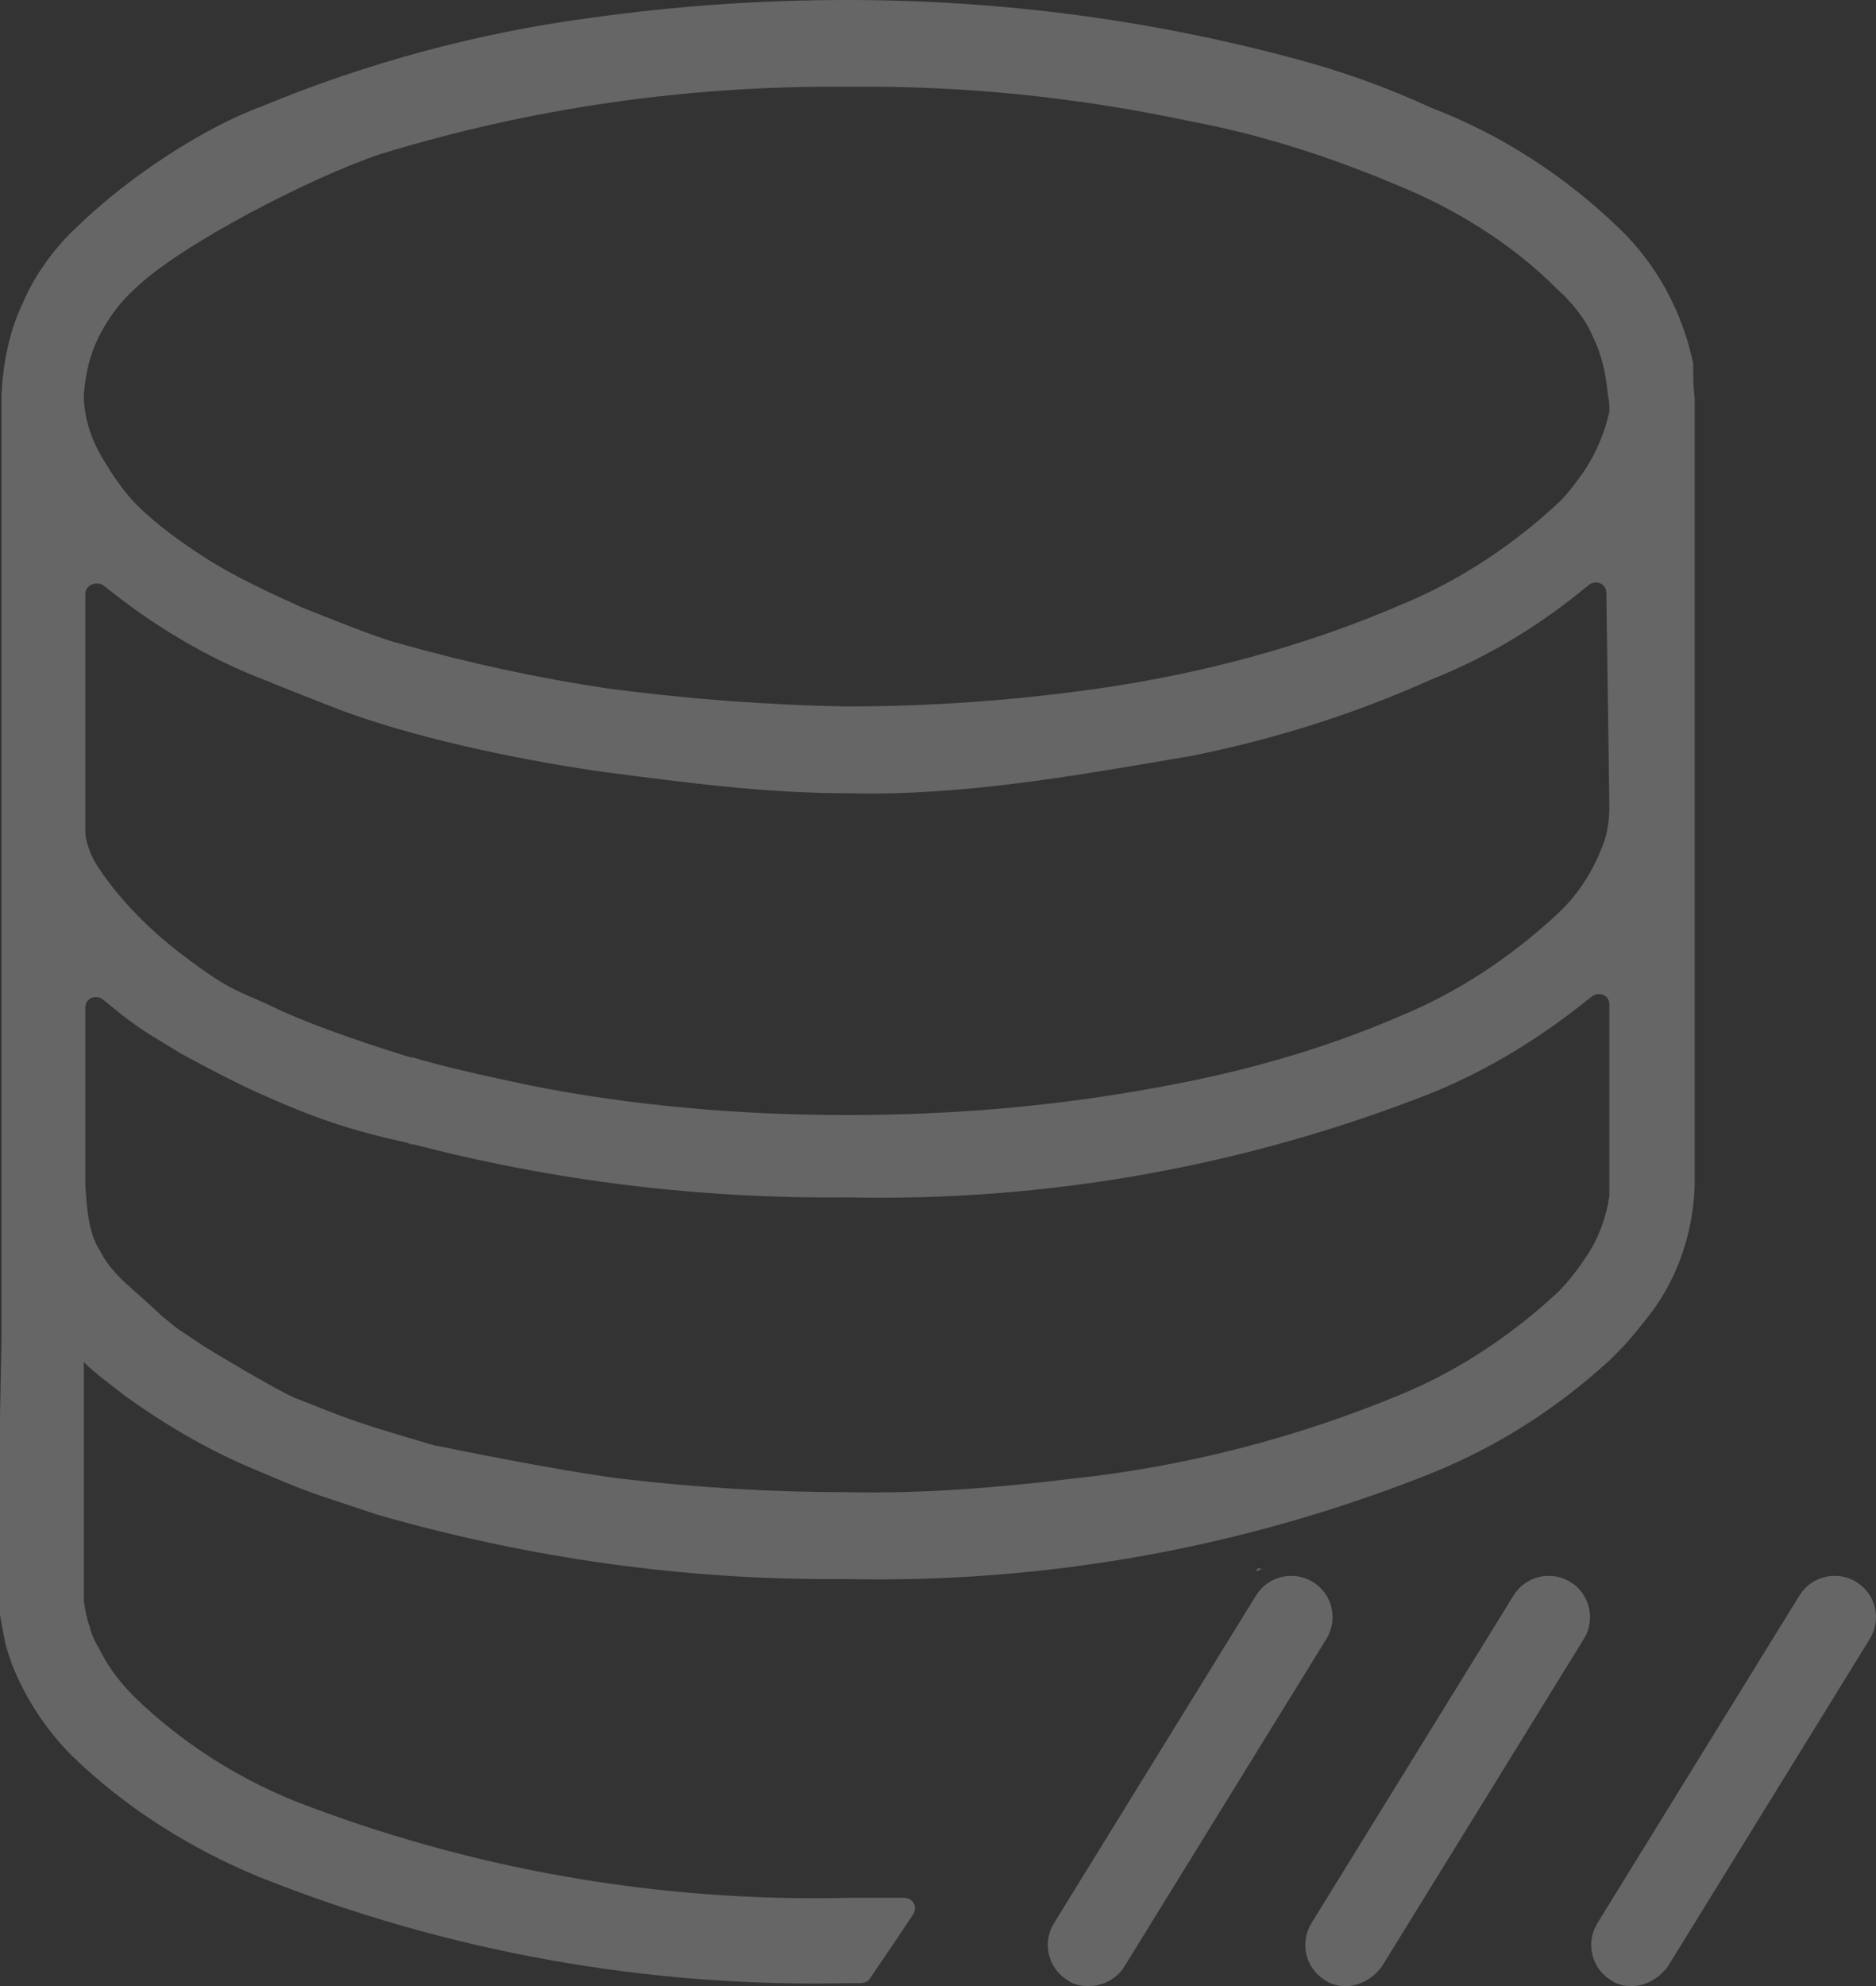 <?xml version="1.0" encoding="UTF-8"?> <svg xmlns="http://www.w3.org/2000/svg" width="155" height="164" viewBox="0 0 155 164" fill="none"><rect x="0" y="0" width="155" height="164" fill="#333333" stroke="none"/><g opacity="0.25"><path d="M139.895 30.155V30.032C139.03 25.83 136.927 21.875 133.835 18.909C129.382 14.583 124.063 11.123 118.249 8.898C115.033 7.415 111.694 6.179 108.23 5.191C95.861 1.73 82.997 0 70.009 0C62.835 0 55.785 0.494 48.734 1.483C39.458 2.719 30.305 5.191 21.646 8.775C16.946 10.505 10.761 14.46 6.308 18.785C4.453 20.515 2.845 22.74 1.855 25.088C0.742 27.436 0.247 30.032 0.124 32.627C0.124 32.998 0.124 33.368 0.124 33.739V42.514C0.124 44.491 0.124 47.334 0.124 50.3C0.124 54.996 0.124 60.063 0.124 63.771V76.871V90.095V107.398C0.124 108.386 0.124 109.498 0.124 110.734L0 116.914C0 122.352 0 128.16 0 131.25C0 131.868 0 132.609 0 133.227V133.351C0.124 134.092 0.247 134.711 0.371 135.328C0.495 136.07 0.742 136.688 0.989 137.429C2.103 140.272 3.834 142.867 5.937 144.968C10.39 149.294 15.709 152.631 21.398 154.979C36.86 161.158 53.435 164.124 70.009 163.754H71.123C71.37 163.754 71.741 163.63 71.865 163.383L73.968 160.293L75.452 158.068C75.823 157.451 75.452 156.709 74.71 156.709H70.133C54.424 157.08 38.839 154.361 24.243 148.676C19.419 146.698 14.967 143.856 11.132 140.148C10.019 139.036 9.029 137.8 8.287 136.317C7.916 135.699 7.545 134.958 7.422 134.34C7.174 133.722 7.05 132.98 6.927 132.239V131.25C6.927 128.16 6.927 121.734 6.927 115.925C6.927 115.678 6.927 115.431 6.927 115.184V112.465L7.298 112.835L8.163 113.577L10.39 115.307C13.853 117.779 17.44 119.88 21.398 121.486C23.13 122.228 24.862 122.97 26.717 123.588L28.944 124.329L31.17 125.071C43.663 128.655 56.651 130.509 69.762 130.385C86.46 130.756 102.912 127.79 118.373 121.61C123.816 119.386 128.64 116.296 132.969 112.341C133.216 112.094 133.463 111.847 133.711 111.599C134.7 110.611 135.566 109.499 136.432 108.386C138.658 105.42 139.895 101.713 140.019 97.881V34.975C140.019 34.233 140.019 33.616 140.019 32.874C139.895 32.009 139.895 30.897 139.895 30.155ZM132.969 97.758C132.969 98.128 132.969 98.376 132.969 98.746C132.721 100.477 132.103 102.207 131.113 103.69C130.371 104.802 129.629 105.791 128.763 106.656C124.929 110.24 120.476 113.206 115.652 115.184C106.993 118.768 97.84 121.116 88.563 122.104C82.379 122.846 76.318 123.34 70.133 123.217C63.825 123.217 57.64 122.846 51.332 122.104C45.642 121.363 36.736 119.509 36.118 119.385C36.118 119.385 36.118 119.385 35.994 119.385C35.623 119.262 31.294 118.026 29.562 117.408C27.707 116.79 25.975 116.049 24.367 115.431C22.883 114.813 17.317 111.476 16.946 111.229L15.09 109.993C14.472 109.622 13.977 109.128 13.482 108.757L11.998 107.398C10.637 106.162 9.153 105.049 8.287 103.319C7.298 101.836 7.174 99.735 7.05 97.881C7.05 97.881 7.05 97.881 7.05 97.758V83.174C7.05 82.433 7.916 82.062 8.535 82.556C9.895 83.669 11.256 84.781 12.74 85.646L14.966 87.006C14.966 87.006 18.801 89.107 21.275 90.219C25.975 92.32 28.82 93.309 33.892 94.421C33.149 94.297 34.634 94.668 33.892 94.421C45.642 97.51 57.764 98.994 70.009 98.87C86.584 99.241 103.035 96.275 118.373 90.219C123.197 88.242 127.526 85.522 131.484 82.309C132.103 81.815 132.969 82.186 132.969 82.927V97.758ZM132.969 66.614C132.969 67.602 132.845 68.467 132.598 69.332C131.855 71.433 130.742 73.411 129.134 75.018L128.763 75.388C124.929 78.972 120.476 81.939 115.652 83.916C109.344 86.635 102.788 88.489 95.985 89.725C87.45 91.331 78.792 92.073 70.009 92.073C61.227 92.073 52.321 91.331 43.663 89.601C40.2 88.859 36.736 88.118 33.892 87.253L34.139 87.376C34.139 87.376 27.088 85.275 22.883 83.298C21.893 82.804 20.409 82.186 20.409 82.186C19.049 81.568 17.935 81.073 14.595 78.478C11.256 75.883 9.029 73.04 8.163 71.681C7.298 70.445 7.05 69.085 7.05 68.838V68.715C7.05 68.467 7.05 67.602 7.05 67.232V66.49C7.05 63.277 7.05 56.479 7.05 50.423V49.064C7.05 48.323 7.916 47.952 8.535 48.323C12.493 51.536 16.946 54.255 21.77 56.109C23.872 56.974 26.099 57.839 28.325 58.704C35.376 61.3 44.653 63.029 50.095 63.771C56.775 64.636 63.206 65.501 70.009 65.501C79.534 65.749 89.058 64.018 98.459 62.412C105.262 61.052 111.941 58.951 118.249 56.109C122.95 54.255 127.402 51.536 131.237 48.323C131.855 47.828 132.721 48.199 132.721 48.941L132.969 66.614ZM132.969 33.863V33.987C132.598 35.717 131.855 37.447 130.866 38.93C130.247 39.795 129.629 40.66 128.887 41.402C125.052 44.986 120.599 47.952 115.775 49.929C107.735 53.39 99.325 55.614 90.79 56.85C83.863 57.839 76.936 58.333 69.886 58.333C63.33 58.21 56.774 57.715 50.219 56.85C44.405 55.985 38.715 54.749 33.026 53.143C31.047 52.648 26.594 50.794 24.986 50.176C22.265 48.941 19.296 47.581 16.822 45.974C15.09 44.862 12.864 43.255 11.38 41.772C10.761 41.154 10.143 40.413 9.648 39.672C9.277 39.177 8.906 38.559 8.535 37.941C7.545 36.335 6.927 34.481 6.927 32.627C7.05 30.897 7.421 29.29 8.163 27.807C8.906 26.324 9.895 24.965 11.132 23.852C14.967 20.145 25.852 14.583 31.418 12.729C43.91 8.898 56.898 7.044 70.009 7.168C79.534 7.044 89.058 8.033 98.335 10.01C104.272 11.123 109.962 12.977 115.528 15.325C120.352 17.302 124.929 20.145 128.64 23.852C129.876 24.965 130.99 26.324 131.608 27.807C132.35 29.29 132.721 31.02 132.845 32.627C132.969 33.121 132.969 33.492 132.969 33.863Z" fill="white"></path><path d="M104.271 129.52L103.773 129.769L103.898 129.52H104.271Z" fill="white"></path><path d="M111.198 163.999C110.58 163.999 109.961 163.875 109.467 163.504C107.859 162.516 107.364 160.415 108.353 158.808L125.052 131.742C126.041 130.136 128.144 129.641 129.752 130.63C131.36 131.619 131.855 133.72 130.865 135.327L114.167 162.392C113.424 163.381 112.311 163.999 111.198 163.999Z" fill="white"></path><path d="M89.925 163.999C89.306 163.999 88.688 163.875 88.193 163.504C86.585 162.516 86.09 160.415 87.08 158.808L103.778 131.742C104.768 130.136 106.871 129.641 108.479 130.63C110.087 131.619 110.581 133.72 109.592 135.327L92.893 162.392C92.275 163.381 91.162 163.999 89.925 163.999Z" fill="white"></path><path d="M134.823 163.999C134.205 163.999 133.586 163.875 133.091 163.504C131.483 162.516 130.989 160.415 131.978 158.808L148.677 131.742C149.666 130.136 151.769 129.641 153.377 130.63C154.985 131.619 155.48 133.72 154.49 135.327L137.792 162.392C137.05 163.381 135.936 163.999 134.823 163.999Z" fill="white"></path></g></svg> 